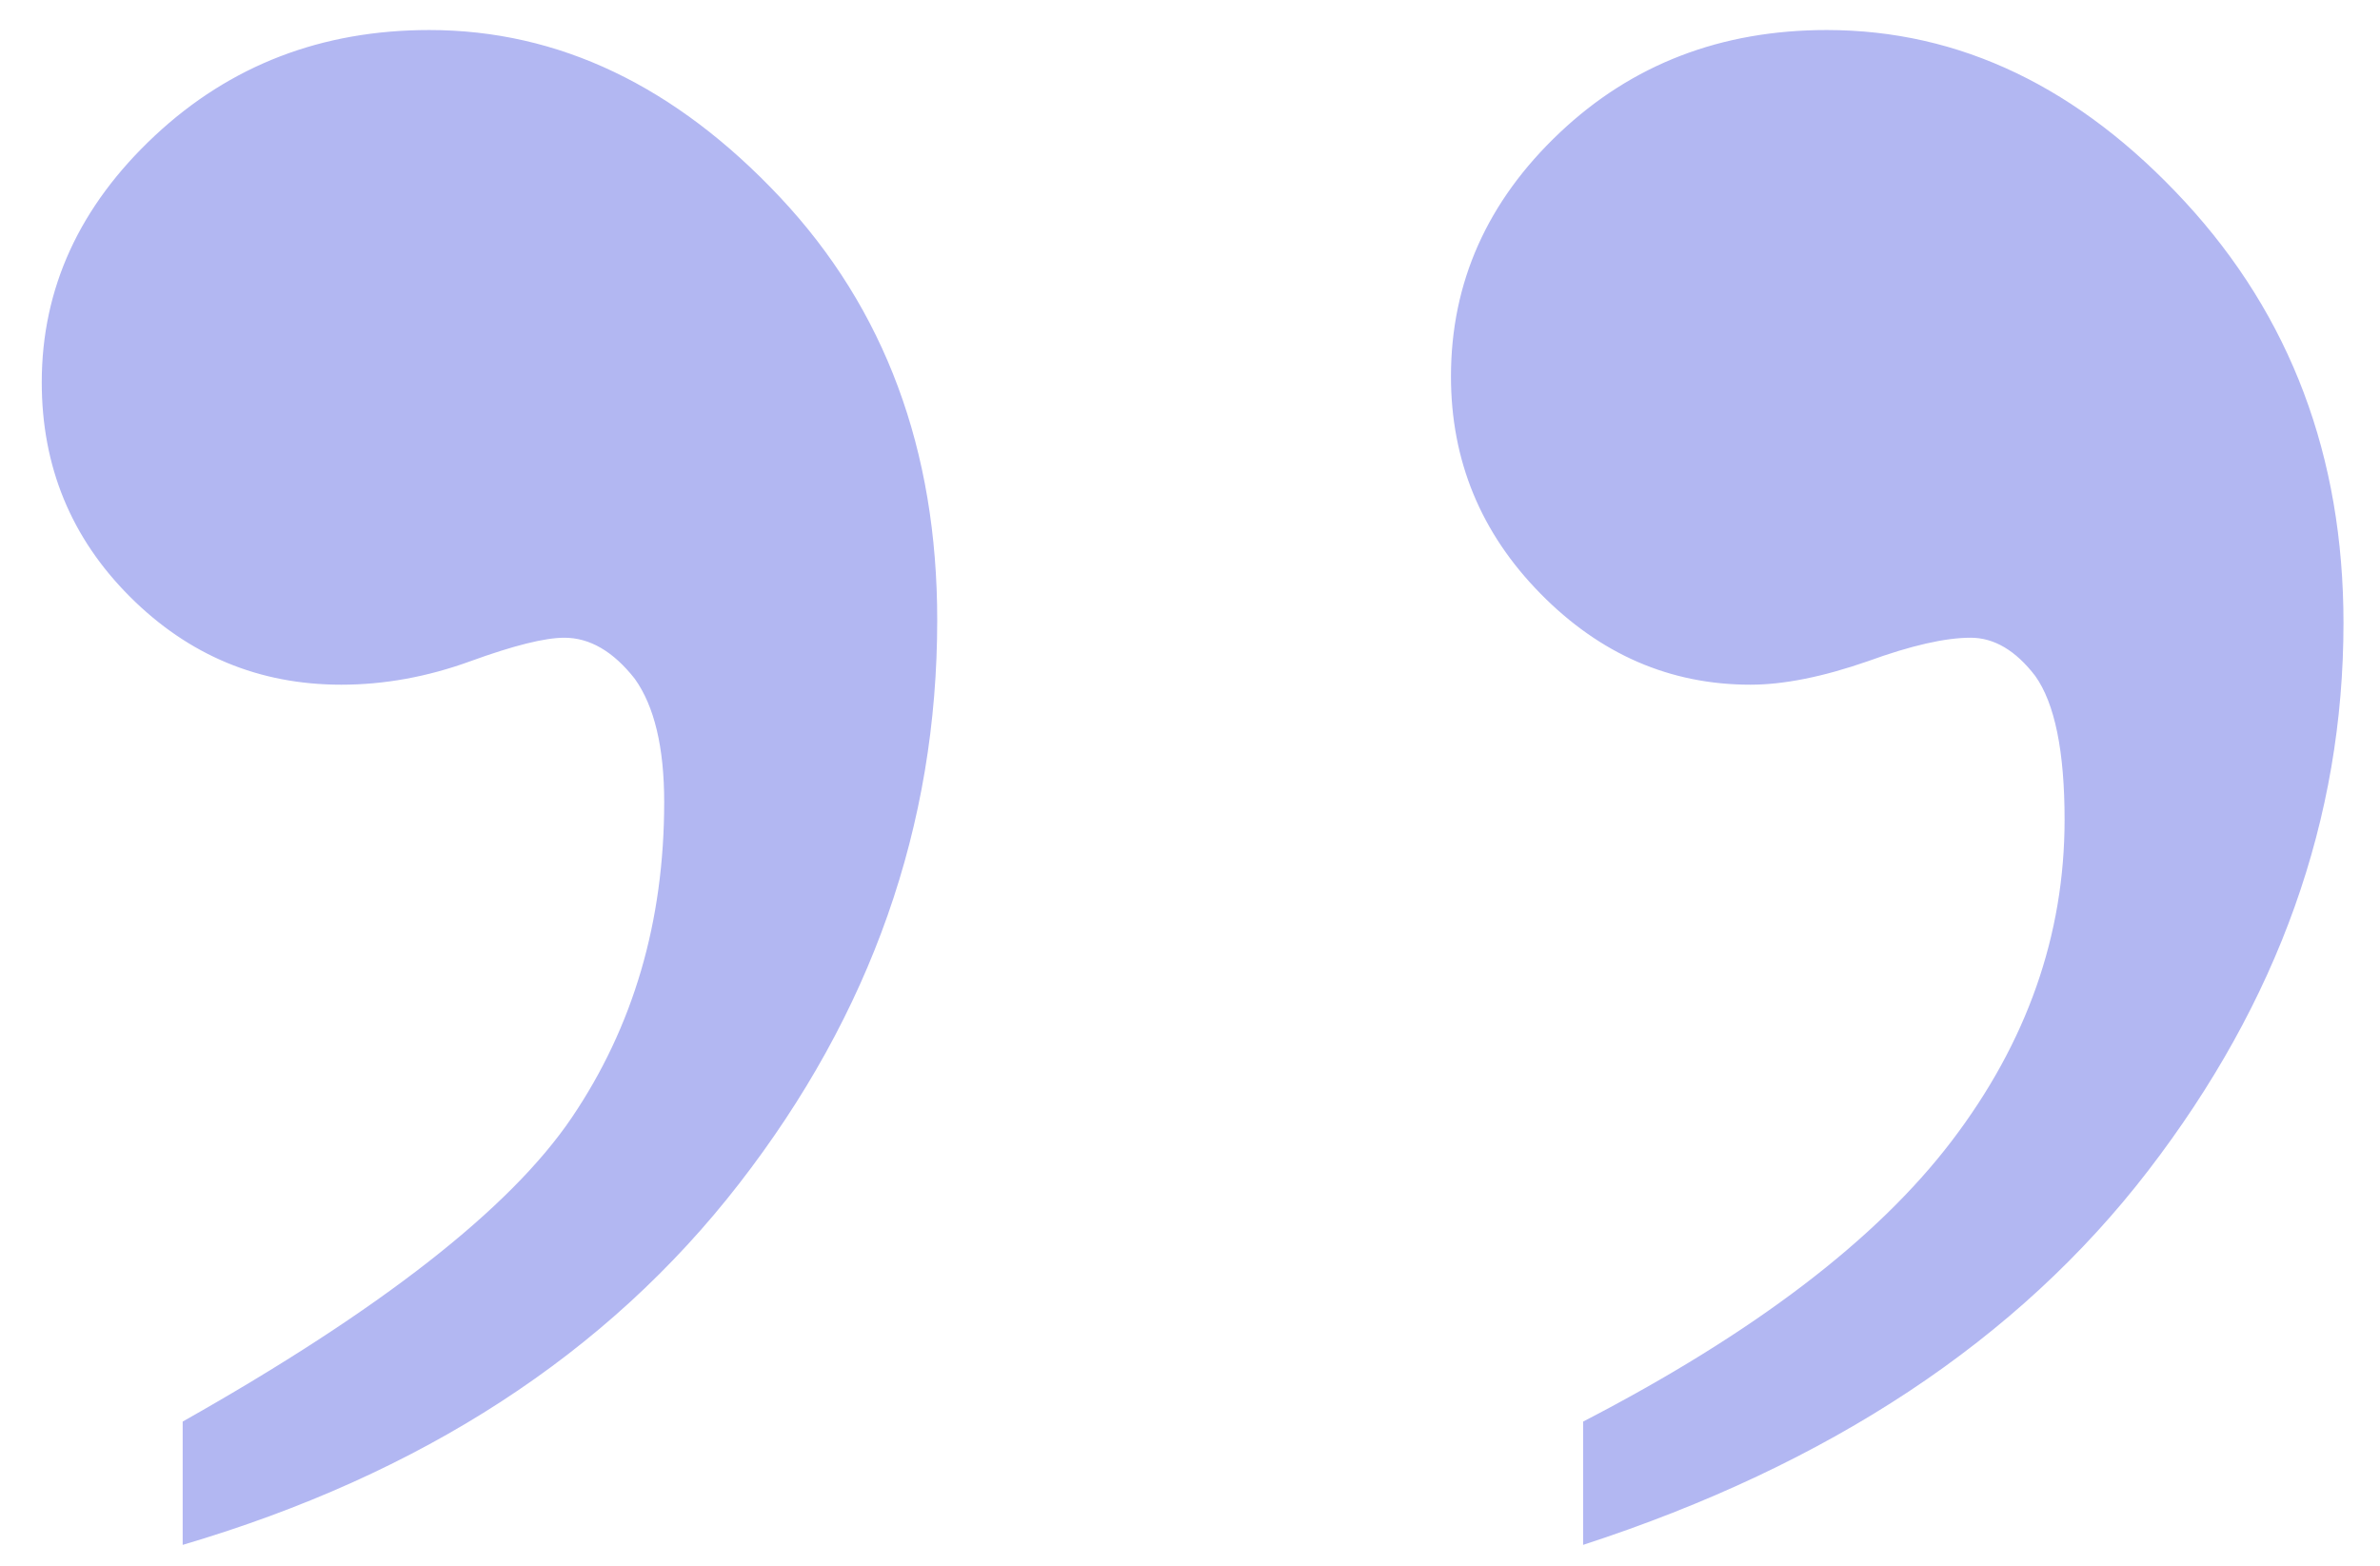 <svg xmlns="http://www.w3.org/2000/svg" width="114" height="75" version="1.0"><path style="font-size:288px;font-style:normal;font-variant:normal;font-weight:400;font-stretch:normal;text-align:start;line-height:125%;writing-mode:lr-tb;text-anchor:start;fill:#b2b7f2;fill-opacity:1;stroke:none;stroke-width:1px;stroke-linecap:butt;stroke-linejoin:miter;stroke-opacity:1;font-family:Times New Roman" d="M14.46 1076.737v-5.906c9.47-5.344 15.68-10.195 18.634-14.555 2.953-4.36 4.43-9.398 4.43-15.117 0-2.625-.47-4.594-1.407-5.906-1.031-1.313-2.156-1.969-3.375-1.969-.937 0-2.437.375-4.5 1.125-2.062.75-4.125 1.125-6.187 1.125-3.938 0-7.313-1.406-10.125-4.219-2.813-2.812-4.22-6.234-4.22-10.265 0-4.5 1.806-8.438 5.415-11.813 3.61-3.375 7.992-5.062 13.148-5.062 6.188 0 11.79 2.672 16.805 8.015 5.016 5.344 7.524 12.094 7.524 20.25 0 9.844-3.165 18.844-9.493 27-6.328 8.157-15.21 13.922-26.648 17.297zm67.08 0v-5.906c8.155-4.219 14.038-8.695 17.647-13.43 3.61-4.734 5.414-9.867 5.415-15.398 0-3.281-.47-5.578-1.407-6.89-.937-1.22-1.969-1.829-3.093-1.829-1.22 0-2.86.375-4.922 1.125-2.157.75-4.032 1.125-5.625 1.125-3.844 0-7.196-1.453-10.055-4.36-2.86-2.906-4.29-6.374-4.29-10.406 0-4.5 1.735-8.39 5.204-11.671 3.469-3.282 7.734-4.922 12.797-4.922 6.375 0 12.094 2.742 17.156 8.226 5.063 5.485 7.594 12.211 7.594 20.18 0 9.375-3.117 18.117-9.352 26.226-6.234 8.11-15.258 14.086-27.07 17.93z" transform="translate(-5.71 -1002.737)"/></svg>